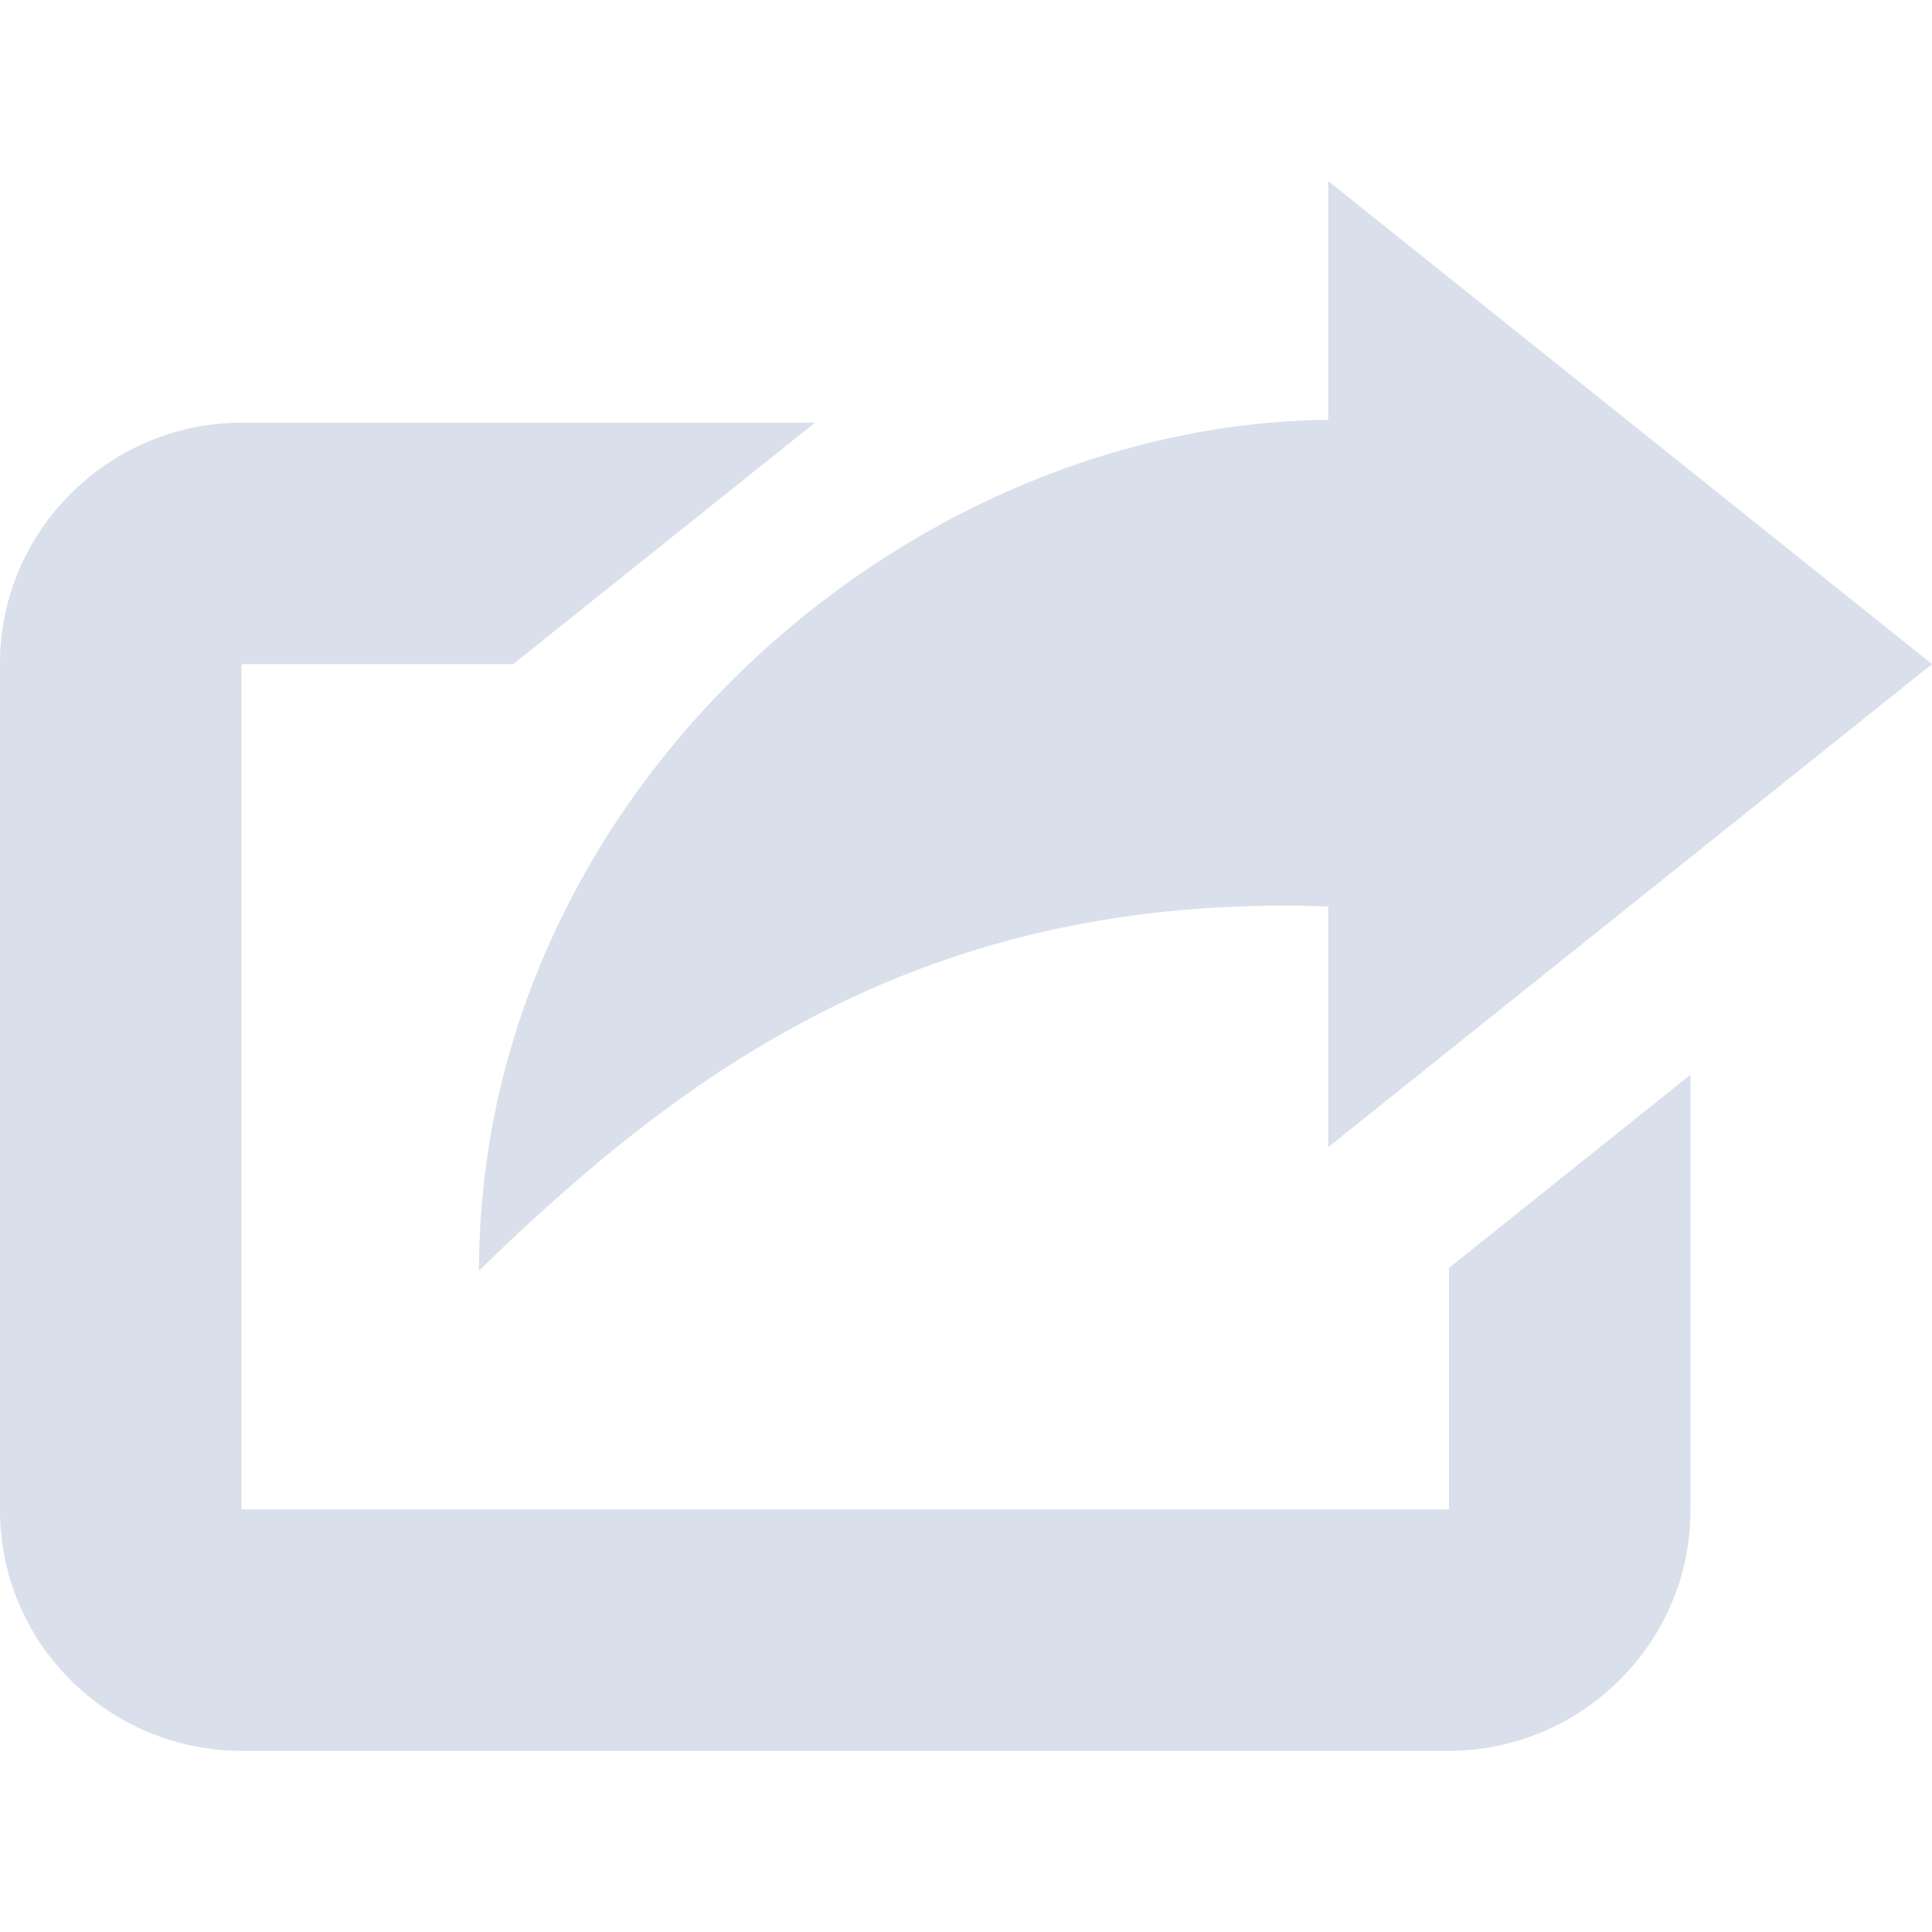 <?xml version="1.0"?>
<svg xmlns="http://www.w3.org/2000/svg" xmlns:xlink="http://www.w3.org/1999/xlink" version="1.1" id="Capa_1" x="0px" y="0px" viewBox="0 0 16 16" style="enable-background:new 0 0 16 16;" xml:space="preserve" width="512px" height="512px" class=""><g><g>
	<path d="M4.25,5.5l2.5-2H2.006C0.898,3.5,0,4.4,0,5.492v7.016c0,1.1,0.897,1.992,2.006,1.992h9.988   c1.108,0,2.006-0.9,2.006-1.992V8.9l-2,1.6v2H2v-7H4.25z" data-original="#030104" class="active-path" data-old_color="#030104" fill="#D9E0EB"/>
	<path d="M11,3.477c-3.539,0.035-7.033,3.124-7.033,7.046c1.694-1.65,3.7-3.136,7.033-3.016V9.5l5-4l-5-4   V3.477z" data-original="#030104" class="active-path" data-old_color="#030104" fill="#D9E0EB"/>
</g></g> </svg>
